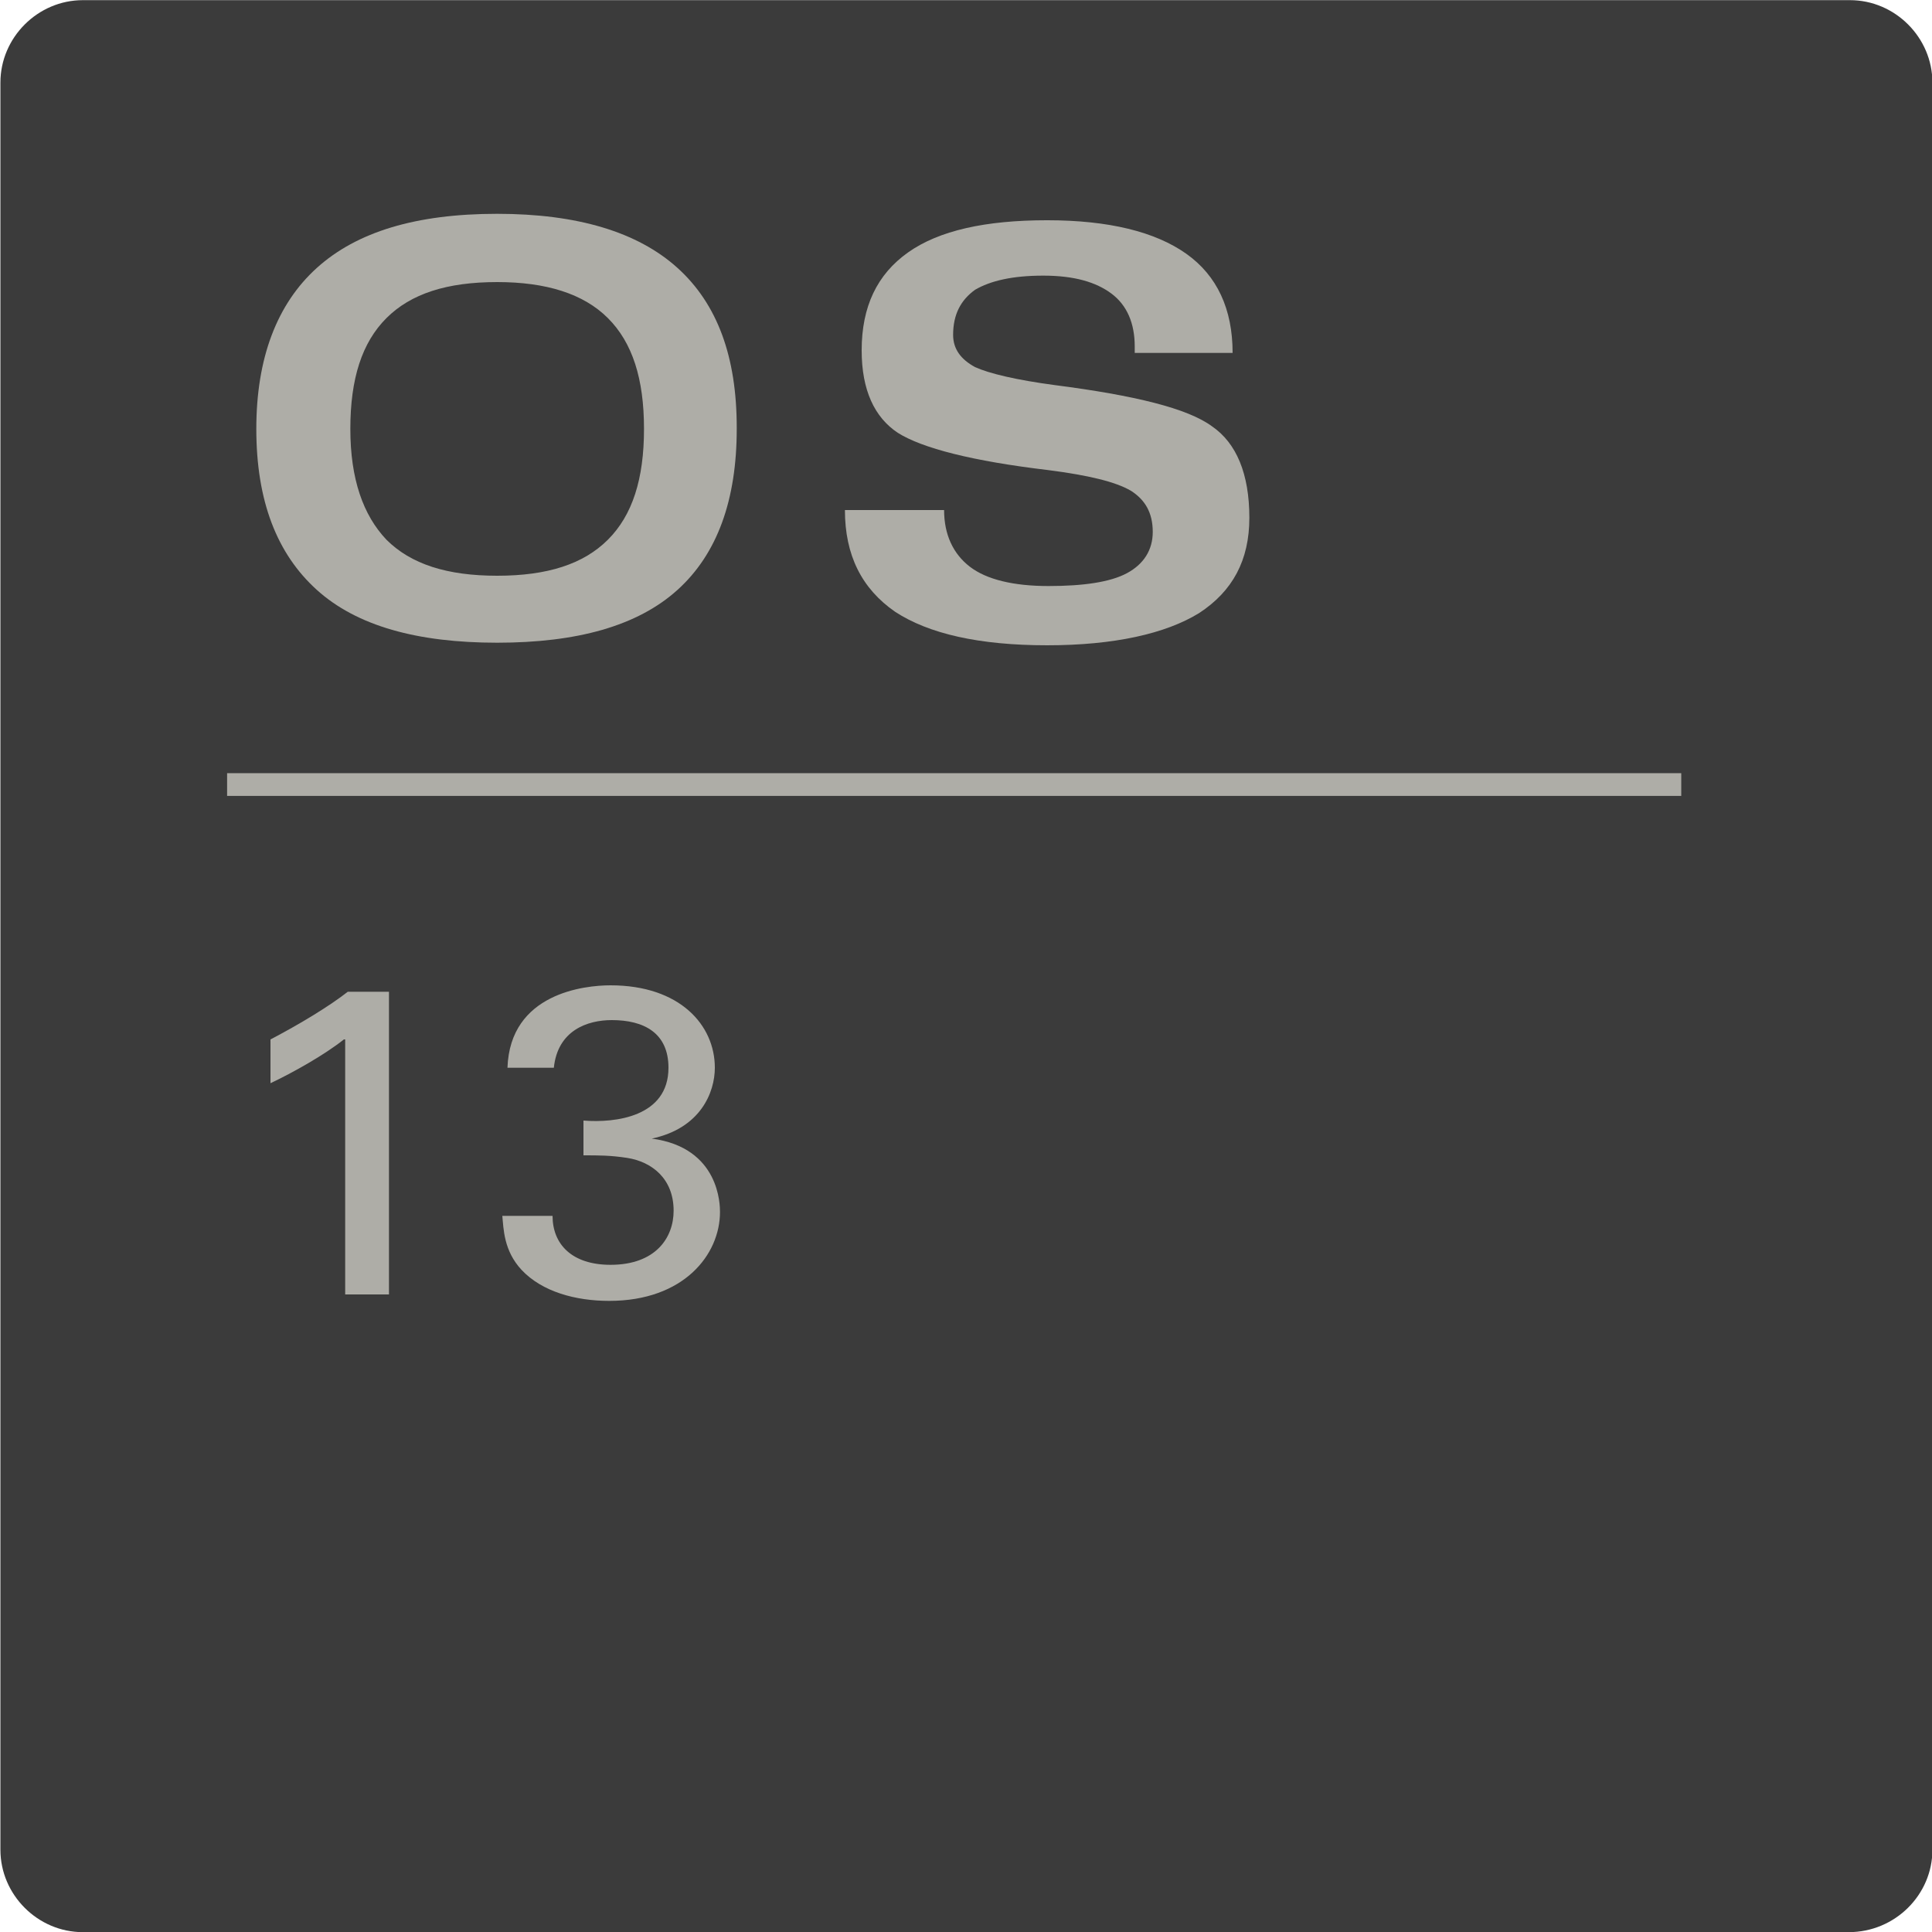 <?xml version="1.0" encoding="utf-8"?>
<!-- Generator: Adobe Illustrator 26.5.0, SVG Export Plug-In . SVG Version: 6.00 Build 0)  -->
<svg version="1.1"
	 id="svg3373" xmlns:sodipodi="http://sodipodi.sourceforge.net/DTD/sodipodi-0.dtd" xmlns:svg="http://www.w3.org/2000/svg" xmlns:inkscape="http://www.inkscape.org/namespaces/inkscape"
	 xmlns="http://www.w3.org/2000/svg" xmlns:xlink="http://www.w3.org/1999/xlink" x="0px" y="0px" viewBox="0 0 150 150"
	 style="enable-background:new 0 0 150 150;" xml:space="preserve">
<style type="text/css">
	.st0{fill:#3B3B3B;}
	.st1{fill:none;stroke:#AEADA7;stroke-width:1.765;stroke-miterlimit:37.795;}
	.st2{fill:#AEADA7;}
</style>
<sodipodi:namedview  bordercolor="#666666" borderopacity="1.0" fit-margin-bottom="0" fit-margin-left="0" fit-margin-right="0" fit-margin-top="0" id="namedview3375" inkscape:current-layer="layer1" inkscape:cx="-223.25496" inkscape:cy="702.55057" inkscape:document-units="mm" inkscape:pagecheckerboard="0" inkscape:pageopacity="0.0" inkscape:pageshadow="2" inkscape:window-height="1398" inkscape:window-maximized="1" inkscape:window-width="2256" inkscape:window-x="586" inkscape:window-y="3229" inkscape:zoom="0.64052329" pagecolor="#ffffff" showgrid="false" units="px">
	</sodipodi:namedview>
<g id="layer1" transform="translate(-163.868,37.712)" inkscape:groupmode="layer" inkscape:label="Layer 1">
	<path id="path492" class="st0" d="M307.4,112.3H170.3c-3.5,0-6.4-2.9-6.4-6.4V-31.3c0-3.5,2.9-6.4,6.4-6.4h137.2
		c3.5,0,6.4,2.9,6.4,6.4v137.2C313.9,109.4,311,112.3,307.4,112.3"/>
	<path id="path526" class="st1" d="M181.5,23.2h112.9"/>
</g>
<g>
	<path class="st2" d="M26.7,80.7c-1.5,1.2-4,2.6-5.7,3.4v-3.4c2.3-1.2,4.6-2.6,6-3.7h3.2v23.5h-3.4V80.7z"/>
	<path class="st2" d="M42.9,94.4c0,2.2,1.5,3.8,4.5,3.8c3.5,0,4.9-2.1,4.9-4.2c0-2.5-1.7-3.8-3.6-4.1c-1.3-0.2-2.2-0.2-3.4-0.2V87
		c2.5,0.2,6.6-0.3,6.6-4.1c0-2.7-1.9-3.7-4.4-3.7c-1.9,0-4.2,0.8-4.5,3.7h-3.6c0.2-5.8,6-6.4,8-6.4c5.4,0,8.1,3.1,8.1,6.4
		c0,1.9-1.1,4.7-4.9,5.5c5.3,0.7,5.3,5.2,5.3,5.7c0,3.3-2.8,6.9-8.6,6.9c-2.6,0-5.2-0.7-6.8-2.4c-1.4-1.5-1.4-3.2-1.5-4.2H42.9z"/>
</g>
<g>
	<path class="st2" d="M24.6,45.8c-3.1-2.8-4.7-6.9-4.7-12.5c0-5.5,1.6-9.7,4.7-12.5c3.1-2.8,7.7-4.2,14-4.2c6.2,0,10.9,1.4,14,4.2
		c3.1,2.8,4.6,6.9,4.6,12.4v0.1c0,5.5-1.5,9.7-4.6,12.5s-7.8,4.1-14,4.1C32.4,49.9,27.7,48.6,24.6,45.8z M47.2,41.9
		c1.9-1.9,2.8-4.7,2.8-8.6c0-3.9-0.9-6.7-2.8-8.6c-1.9-1.9-4.8-2.8-8.6-2.8c-3.9,0-6.7,0.9-8.6,2.8c-1.9,1.9-2.8,4.7-2.8,8.6
		c0,3.9,1,6.7,2.8,8.6c1.9,1.9,4.7,2.8,8.6,2.8C42.5,44.7,45.3,43.8,47.2,41.9z"/>
	<path class="st2" d="M88.1,26.9c0-1.8-0.6-3.2-1.8-4.1c-1.2-0.9-2.9-1.4-5.3-1.4c-2.4,0-4.1,0.4-5.3,1.1C74.6,23.3,74,24.4,74,26
		c0,1.1,0.6,1.9,1.7,2.5c1.1,0.5,3.2,1,6.2,1.4c6.2,0.8,10.3,1.8,12.2,3.2c1.9,1.3,2.9,3.7,2.9,7.1c0,3.3-1.3,5.7-3.9,7.4
		c-2.6,1.6-6.6,2.5-11.8,2.5c-5.3,0-9.2-0.9-11.8-2.6c-2.6-1.8-3.9-4.4-3.9-7.9h7.7c0,1.9,0.7,3.4,2,4.4c1.3,1,3.4,1.5,6.1,1.5
		c2.7,0,4.8-0.3,6.1-1c1.3-0.7,2-1.8,2-3.2c0-1.5-0.6-2.5-1.7-3.2c-1.2-0.7-3.3-1.2-6.4-1.6c-5.9-0.7-9.8-1.7-11.7-2.9
		c-1.8-1.2-2.8-3.3-2.8-6.4c0-3.4,1.2-5.9,3.6-7.6c2.4-1.7,6-2.5,10.8-2.5s8.4,0.9,10.8,2.6s3.6,4.3,3.6,7.7H88.1z"/>
</g>
</svg>
